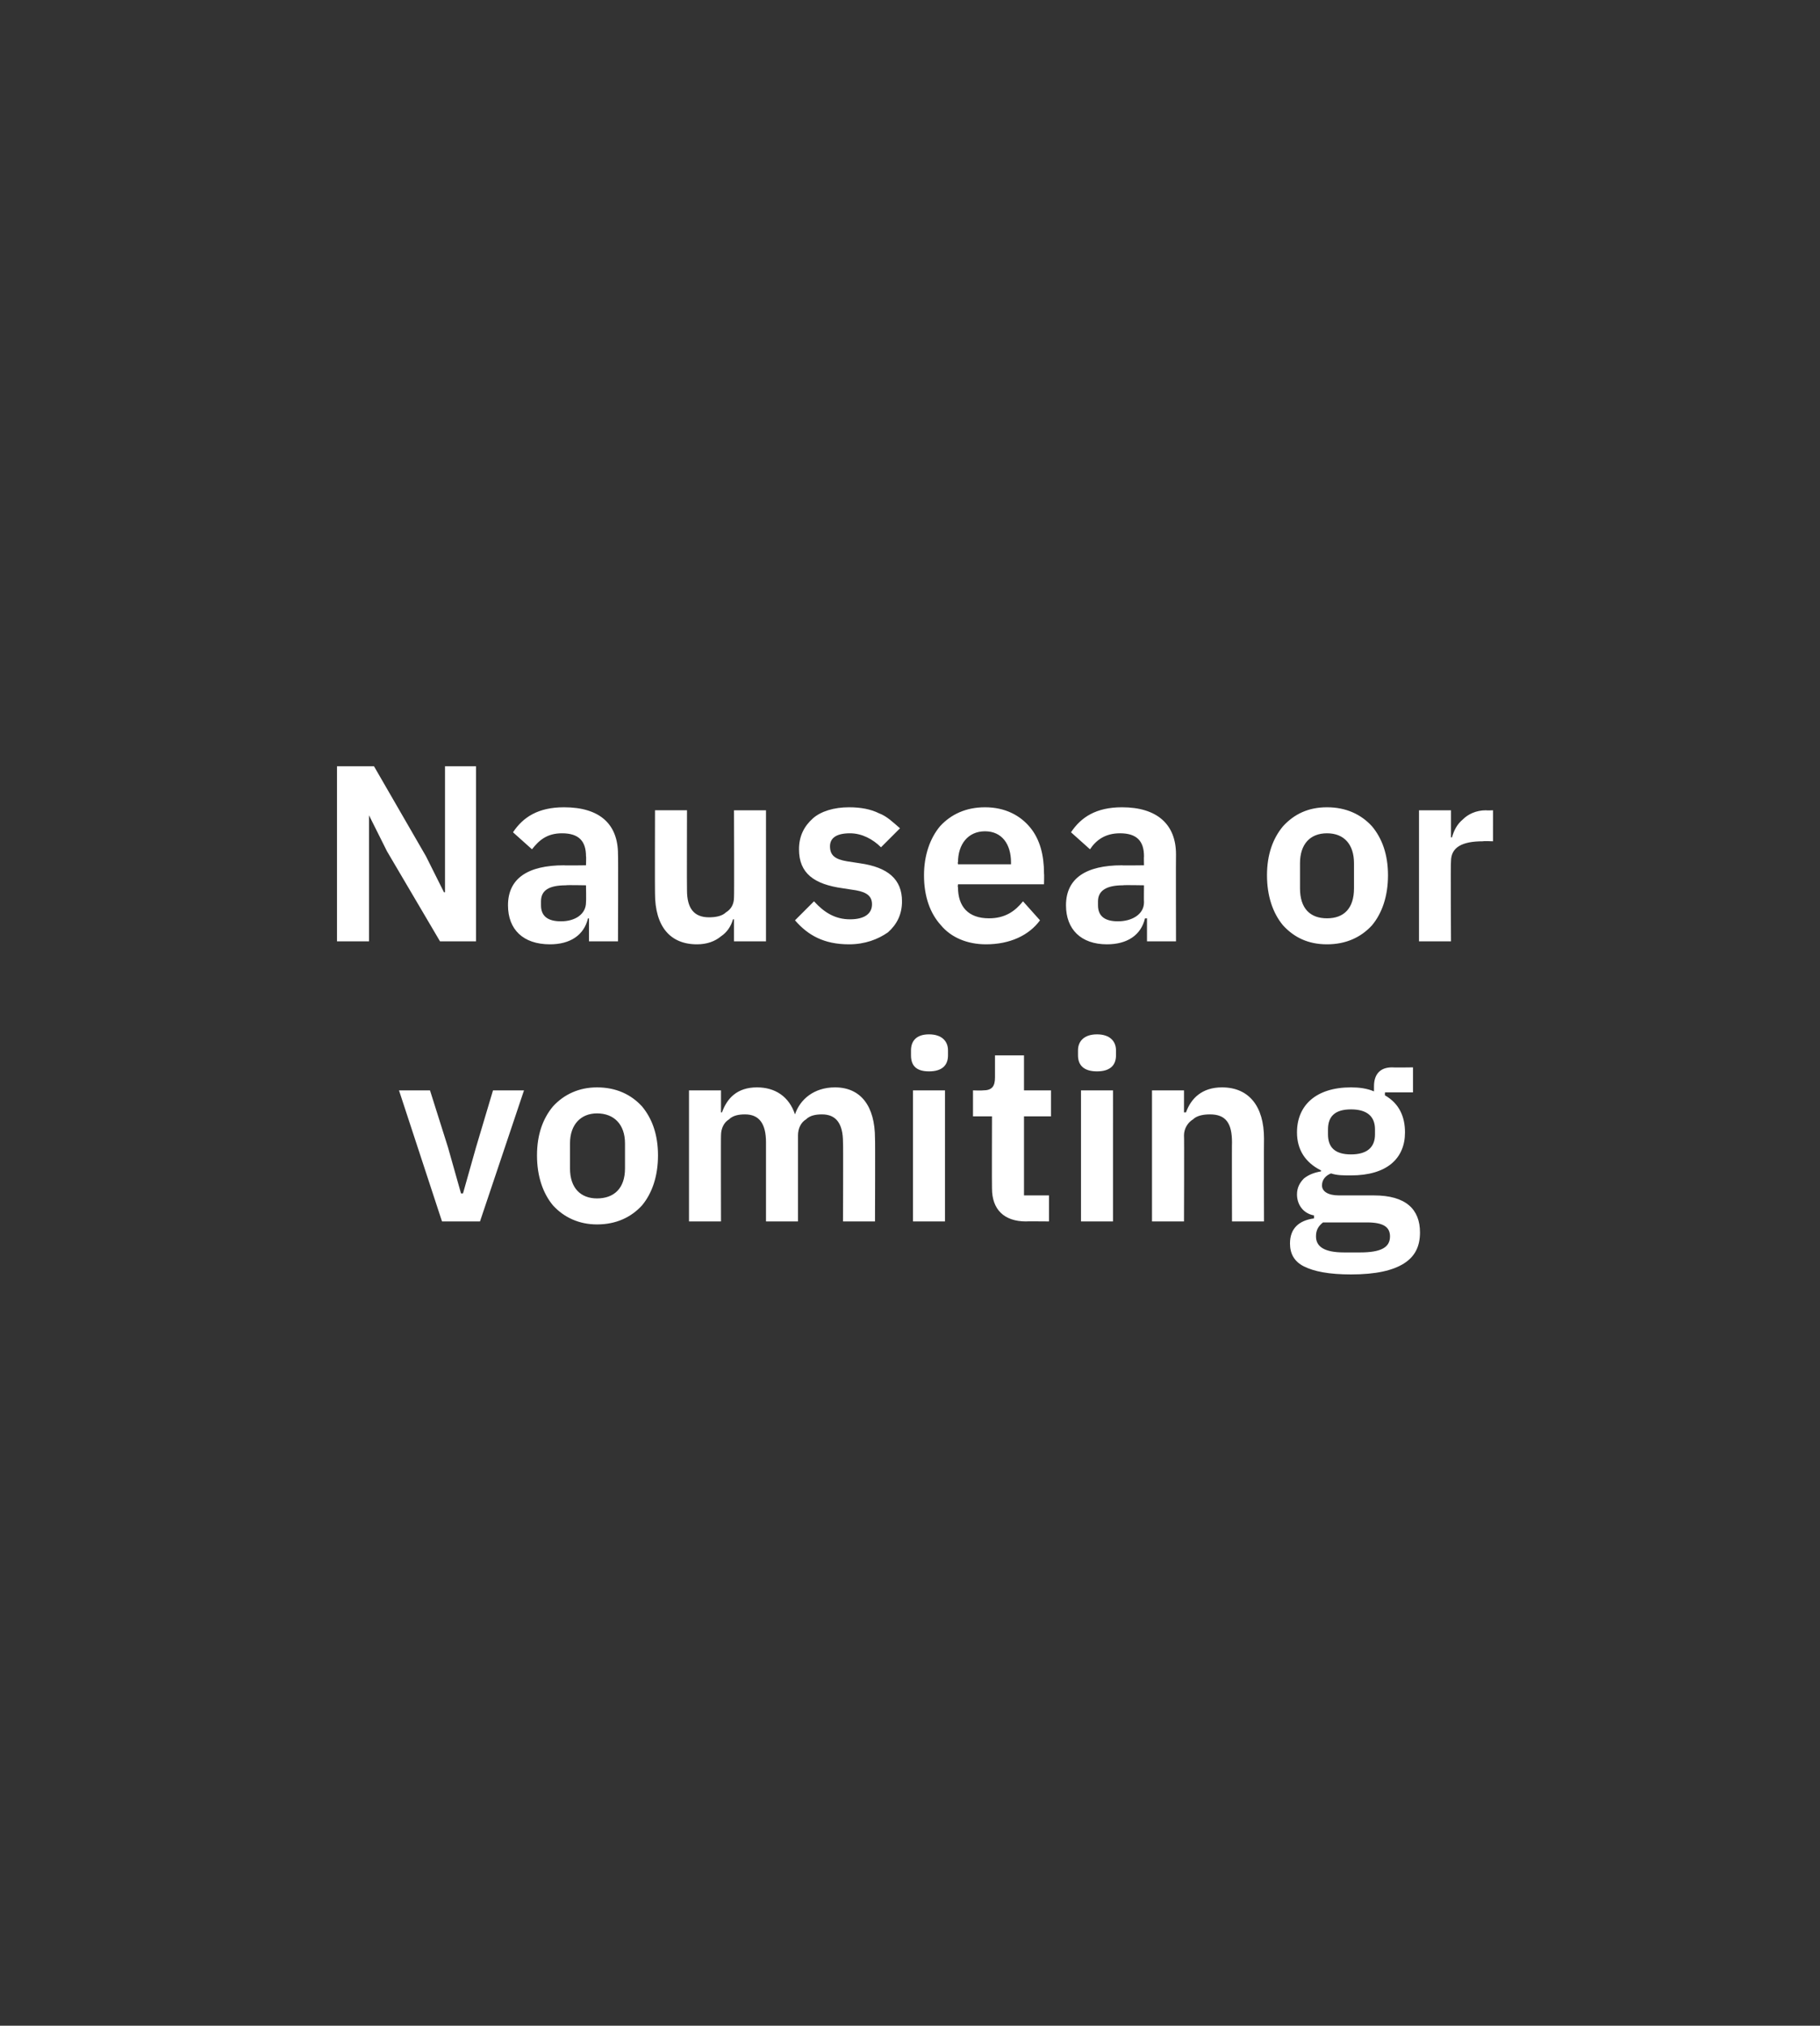 <?xml version="1.0" standalone="no"?><!DOCTYPE svg PUBLIC "-//W3C//DTD SVG 1.1//EN" "http://www.w3.org/Graphics/SVG/1.1/DTD/svg11.dtd"><svg xmlns="http://www.w3.org/2000/svg" version="1.1" width="182px" height="202.5px" viewBox="0 -1 182 202.5" style="top:-1px"><rect x="0" y="-1" width="182" height="202.5" fill="#333333" stroke="none"/><desc>Nausea or vomiting</desc><defs/><g id="Polygon178078"><path d="m48 121.1l4.4-13.1h-3.1l-1.7 5.7l-1.3 4.6h-.2l-1.3-4.6L43 108h-3.1l4.3 13.1h3.8zm16.2-1.6c1-1.2 1.6-2.9 1.6-5c0-2.1-.6-3.7-1.6-4.9c-1.1-1.2-2.6-1.9-4.5-1.9c-1.8 0-3.3.7-4.4 1.9c-1 1.2-1.6 2.8-1.6 4.9c0 2.1.6 3.8 1.6 5c1.1 1.2 2.6 1.9 4.4 1.9c1.9 0 3.4-.7 4.5-1.9zm-7.2-3.7v-2.5c0-1.9 1.1-3 2.7-3c1.7 0 2.8 1.1 2.8 3v2.5c0 2-1.1 3-2.8 3c-1.6 0-2.7-1-2.7-3zm15.1 5.3s-.02-8.64 0-8.6c0-.7.3-1.3.8-1.6c.4-.4 1-.5 1.6-.5c1.4 0 2.1.9 2.1 2.8v7.9h3.2v-8.6c0-.7.3-1.3.8-1.6c.4-.4 1-.5 1.6-.5c1.4 0 2.1.9 2.1 2.8c.03-.04 0 7.9 0 7.9h3.2s.03-8.27 0-8.3c0-3.2-1.4-5.1-4-5.1c-2.1 0-3.5 1.2-4 2.7c-.6-1.8-2-2.7-3.8-2.7c-2 0-3 1.1-3.5 2.5h-.1V108h-3.2v13.1h3.2zm22.7-16.6v-.5c0-.9-.6-1.6-1.9-1.6c-1.3 0-1.8.7-1.8 1.6v.5c0 1 .5 1.6 1.8 1.6c1.3 0 1.9-.6 1.9-1.6zm-3.5 16.6h3.2V108h-3.2v13.1zm13.6 0v-2.6h-2.5v-7.9h2.7V108h-2.7v-3.5h-2.9v2.2c0 .9-.3 1.3-1.2 1.3c-.05.03-1 0-1 0v2.6h1.9s-.02 7.16 0 7.2c0 2.1 1.2 3.3 3.4 3.3c-.05-.02 2.3 0 2.3 0zm6.7-16.6v-.5c0-.9-.6-1.6-1.9-1.6c-1.3 0-1.9.7-1.9 1.6v.5c0 1 .6 1.6 1.9 1.6c1.3 0 1.9-.6 1.9-1.6zm-3.5 16.6h3.2V108h-3.2v13.1zm10.3 0s.03-8.64 0-8.6c0-.7.4-1.3.9-1.6c.4-.4 1.1-.5 1.7-.5c1.6 0 2.2.9 2.2 2.8c-.02-.04 0 7.9 0 7.9h3.2s-.02-8.27 0-8.3c0-3.2-1.5-5.1-4.2-5.1c-2 0-3.1 1.1-3.6 2.5h-.2V108h-3.2v13.1h3.2zm19-2.6h-3.5c-1.1 0-1.7-.4-1.7-1c0-.6.4-1 .9-1.2c.6.2 1.2.2 2 .2c3.6 0 5.4-1.7 5.4-4.3c0-1.6-.6-2.9-2-3.7c-.02.03 0-.3 0-.3h2.8v-2.5s-2.07.03-2.1 0c-1.2 0-1.8.7-1.8 1.9v.5c-.7-.3-1.5-.4-2.3-.4c-3.5 0-5.4 1.8-5.4 4.5c0 1.7.8 3 2.4 3.8v.1c-.6.1-1.2.3-1.7.7c-.4.4-.7.9-.7 1.6c0 1 .6 1.9 1.7 2.1v.3c-1.5.2-2.4 1-2.4 2.5c0 1 .4 1.8 1.4 2.3c1 .5 2.5.8 4.7.8c2.5 0 4.2-.4 5.3-1.1c1.1-.7 1.6-1.7 1.6-3.1c0-2.3-1.4-3.7-4.6-3.7zm-1.4 5.7h-1.6c-2 0-2.8-.6-2.8-1.6c0-.6.2-1 .7-1.4h4.4c1.7 0 2.3.5 2.3 1.4c0 1.1-.9 1.6-3 1.6zm-3.2-11.8v-.5c0-1.3.7-2 2.3-2c1.6 0 2.4.7 2.4 2v.5c0 1.3-.8 2-2.4 2c-1.6 0-2.3-.7-2.3-2z" stroke="none" fill="#fff"/></g><g id="Polygon178077"><path d="m44 93.1h3.6V75.6h-3.1v12.6h-.1l-1.8-3.6l-5.2-9h-3.7v17.5h3.2V80.5l1.8 3.6l5.3 9zm17.8-8.7c.03-.02 0 8.7 0 8.7h-2.9v-2.3s-.12.03-.1 0c-.4 1.7-1.8 2.6-3.8 2.6c-2.7 0-4.2-1.5-4.2-3.9c0-2.7 2-4 5.6-4c.01.03 2.2 0 2.2 0c0 0 .03-.92 0-.9c0-1.5-.7-2.3-2.4-2.3c-1.5 0-2.3.7-3 1.6l-1.9-1.7c1-1.5 2.5-2.5 5.1-2.5c3.6 0 5.4 1.7 5.4 4.7zm-3.2 3.1s-2.02-.04-2 0c-1.7 0-2.5.5-2.5 1.6v.4c0 1.1.7 1.6 2 1.6c1.4 0 2.5-.7 2.5-1.9c.03-.02 0-1.7 0-1.7zm14.8 5.6h3.2V80h-3.2s.03 8.66 0 8.7c0 .7-.3 1.2-.8 1.5c-.4.4-1.1.5-1.7.5c-1.5 0-2.2-.9-2.2-2.7c-.02-.04 0-8 0-8h-3.2s-.02 8.28 0 8.3c0 3.3 1.5 5.1 4.2 5.1c1 0 1.8-.3 2.4-.8c.6-.4 1-1 1.2-1.7h.1v2.2zm15.4-.9c.9-.8 1.4-1.8 1.4-3.1c0-2.2-1.4-3.4-4.2-3.8l-1.3-.2c-1.2-.2-1.7-.6-1.7-1.5c0-.8.6-1.3 2-1.3c1.2 0 2.3.6 3.1 1.4l1.9-1.9c-.7-.6-1.3-1.2-2.1-1.5c-.8-.4-1.8-.6-3-.6c-1.5 0-2.8.4-3.6 1.1c-.9.8-1.4 1.8-1.4 3.1c0 2.4 1.5 3.5 4.4 3.9l1.3.2c1.1.2 1.6.6 1.6 1.4c0 .9-.7 1.5-2.2 1.5c-1.5 0-2.6-.7-3.6-1.8L79.5 91c1.3 1.5 2.9 2.4 5.4 2.4c1.6 0 2.9-.5 3.9-1.2zM104 91l-1.7-1.9c-.8 1-1.8 1.7-3.4 1.7c-2.1 0-3.1-1.2-3.1-3.1c-.05-.02 0-.3 0-.3h8.6s.03-1.09 0-1.1c0-1.8-.4-3.4-1.4-4.6c-1-1.2-2.5-2-4.5-2c-1.9 0-3.4.7-4.5 1.9c-1 1.2-1.6 2.9-1.6 4.9c0 2.1.6 3.8 1.7 5c1 1.2 2.6 1.9 4.5 1.9c2.4 0 4.3-.9 5.4-2.4zm-2.9-5.8v.2h-5.3s-.05-.22 0-.2c0-1.8 1-3.1 2.7-3.1c1.7 0 2.6 1.3 2.6 3.1zm16.5-.8c-.02-.02 0 8.7 0 8.7h-2.9v-2.3s-.17.03-.2 0c-.4 1.7-1.8 2.6-3.8 2.6c-2.6 0-4.1-1.5-4.1-3.9c0-2.7 2-4 5.6-4c-.05.03 2.2 0 2.2 0c0 0-.02-.92 0-.9c0-1.5-.7-2.3-2.4-2.3c-1.5 0-2.4.7-3 1.6l-1.9-1.7c1-1.5 2.5-2.5 5.1-2.5c3.5 0 5.4 1.7 5.4 4.7zm-3.2 3.1s-2.07-.04-2.1 0c-1.6 0-2.5.5-2.5 1.6v.4c0 1.1.7 1.6 2 1.6c1.4 0 2.6-.7 2.6-1.9c-.02-.02 0-1.7 0-1.7zm22.8 4c1-1.2 1.6-2.9 1.6-5c0-2.1-.6-3.7-1.6-4.9c-1.1-1.2-2.6-1.9-4.5-1.9c-1.9 0-3.3.7-4.4 1.9c-1 1.2-1.6 2.8-1.6 4.9c0 2.1.6 3.8 1.6 5c1.1 1.2 2.5 1.9 4.4 1.9c1.9 0 3.4-.7 4.5-1.9zm-7.2-3.7v-2.5c0-1.9 1-3 2.7-3c1.7 0 2.7 1.1 2.7 3v2.5c0 2-1 3-2.7 3c-1.7 0-2.7-1-2.7-3zm15.1 5.3s-.05-8.02 0-8c0-1.4 1.1-2 3.2-2c.03-.04 1 0 1 0V80s-.67.03-.7 0c-1 0-1.8.4-2.3.9c-.6.5-.9 1.1-1.1 1.8c-.02.03-.1 0-.1 0V80h-3.2v13.1h3.2z" stroke="none" fill="#fff"/></g></svg>